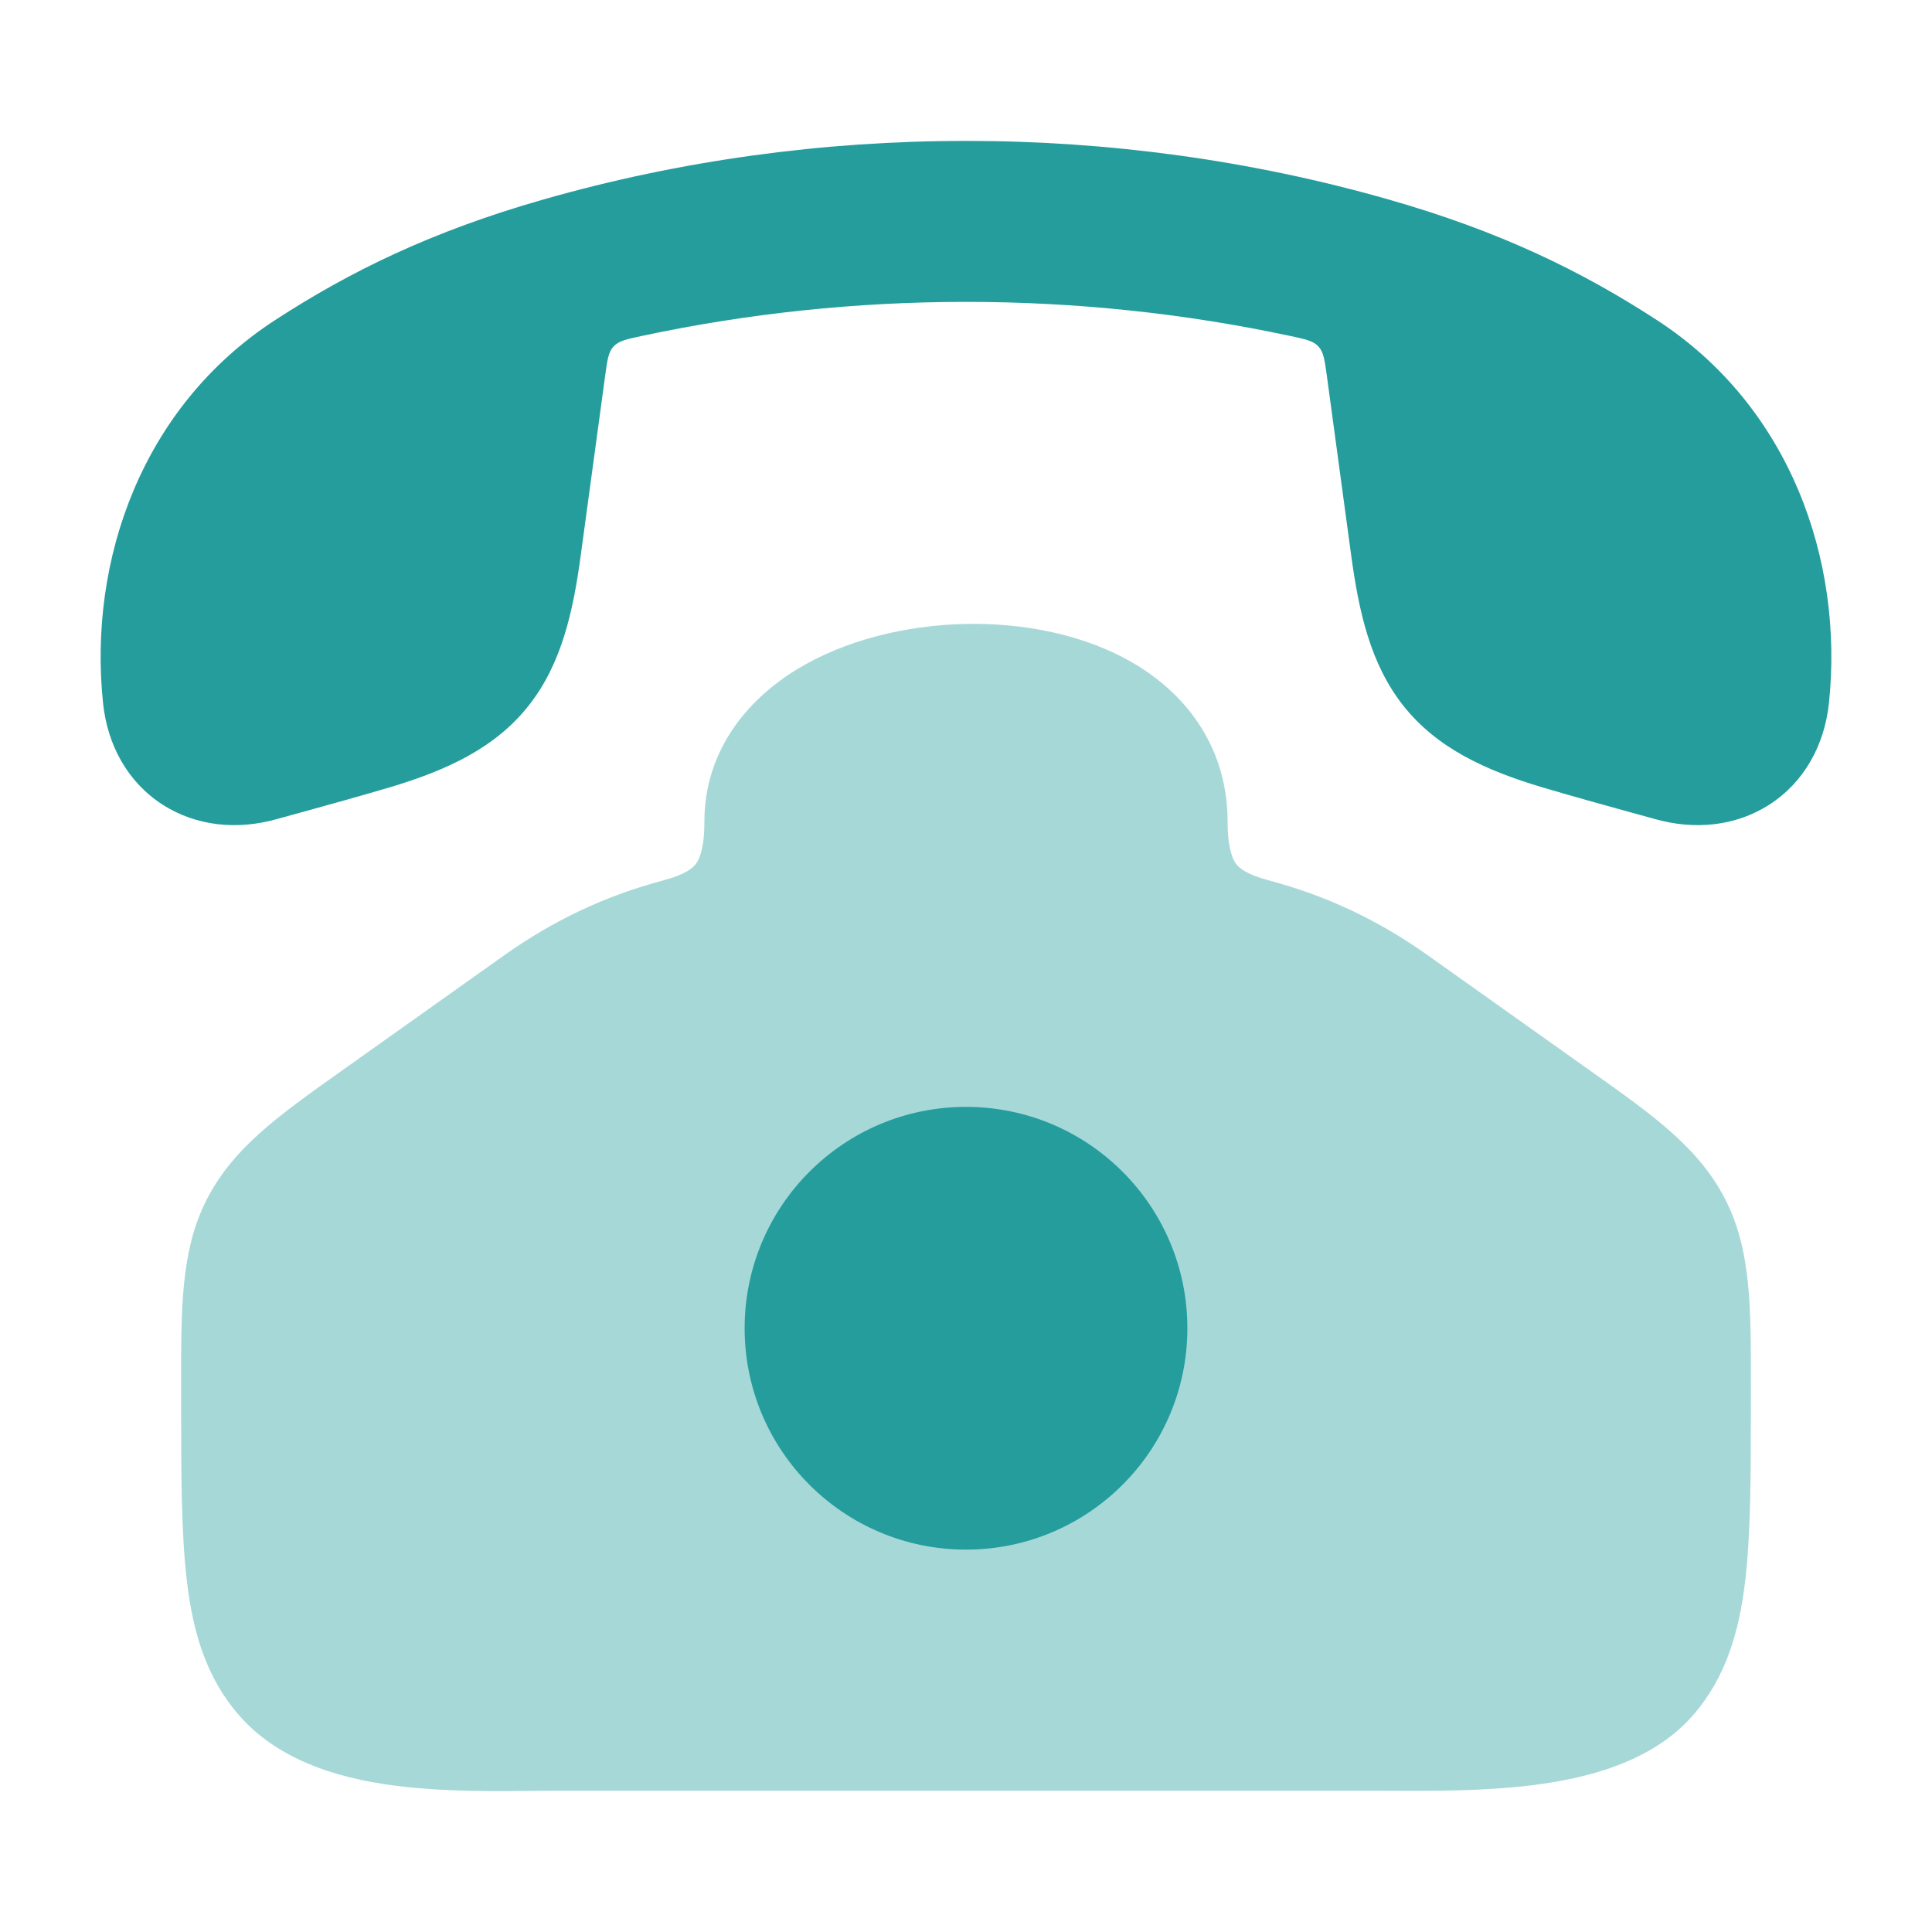 <svg width="24" height="24" viewBox="0 0 24 24" fill="none" xmlns="http://www.w3.org/2000/svg">
<path opacity="0.4" d="M15.25 10.211C15.25 9.301 14.755 8.643 14.105 8.253C13.482 7.879 12.706 7.735 11.983 7.751C11.258 7.768 10.495 7.949 9.888 8.322C9.271 8.703 8.75 9.334 8.75 10.211C8.75 10.55 8.684 10.68 8.645 10.731C8.61 10.778 8.522 10.861 8.248 10.934C7.523 11.127 6.882 11.428 6.259 11.87L4.238 13.306C3.443 13.87 2.861 14.283 2.539 14.96C2.249 15.57 2.249 16.266 2.25 17.182L2.25 17.38C2.25 18.296 2.25 19.052 2.323 19.652C2.398 20.278 2.562 20.842 2.971 21.31C3.509 21.925 4.344 22.119 5.004 22.194C5.559 22.258 6.151 22.252 6.61 22.247C6.717 22.247 6.818 22.245 6.909 22.245H17.092C17.16 22.245 17.233 22.246 17.309 22.246C17.787 22.248 18.42 22.251 19.014 22.179C19.666 22.1 20.506 21.908 21.029 21.31C21.438 20.842 21.602 20.278 21.678 19.652C21.75 19.052 21.75 18.296 21.75 17.38L21.75 17.182C21.751 16.266 21.752 15.57 21.462 14.96C21.14 14.283 20.558 13.87 19.762 13.306L17.741 11.87C17.123 11.431 16.483 11.128 15.753 10.934C15.478 10.861 15.391 10.778 15.355 10.731C15.317 10.68 15.25 10.55 15.25 10.211Z" fill="#259D9D"/>
<path fill-rule="evenodd" clip-rule="evenodd" d="M12 13.75C10.481 13.75 9.25 14.981 9.25 16.5C9.25 18.019 10.481 19.25 12 19.25C13.519 19.25 14.75 18.019 14.75 16.5C14.75 14.981 13.519 13.75 12 13.75Z" fill="#259D9D"/>
<path d="M6.754 2.477C10.147 1.508 13.852 1.508 17.245 2.477C18.639 2.874 19.655 3.373 20.582 3.976C22.235 5.049 22.905 6.957 22.72 8.733C22.665 9.254 22.414 9.716 21.98 9.995C21.553 10.27 21.041 10.309 20.568 10.177C20.465 10.148 20.36 10.12 20.255 10.091C19.896 9.992 19.53 9.89 19.167 9.783C18.447 9.569 17.847 9.291 17.43 8.763C17.025 8.249 16.881 7.605 16.785 6.9L16.483 4.671C16.456 4.473 16.442 4.373 16.378 4.304C16.313 4.234 16.217 4.214 16.026 4.173C13.388 3.609 10.612 3.609 7.974 4.173C7.782 4.214 7.686 4.234 7.622 4.304C7.557 4.373 7.544 4.473 7.517 4.671L7.214 6.9C7.119 7.605 6.974 8.249 6.569 8.763C6.153 9.291 5.553 9.569 4.833 9.783C4.47 9.89 4.103 9.992 3.744 10.091L3.743 10.091C3.638 10.12 3.534 10.149 3.431 10.177C2.959 10.309 2.446 10.27 2.019 9.995C1.585 9.716 1.334 9.254 1.28 8.733C1.095 6.957 1.765 5.049 3.418 3.976C4.345 3.373 5.361 2.874 6.754 2.477Z" fill="#259D9D"/>
</svg>
